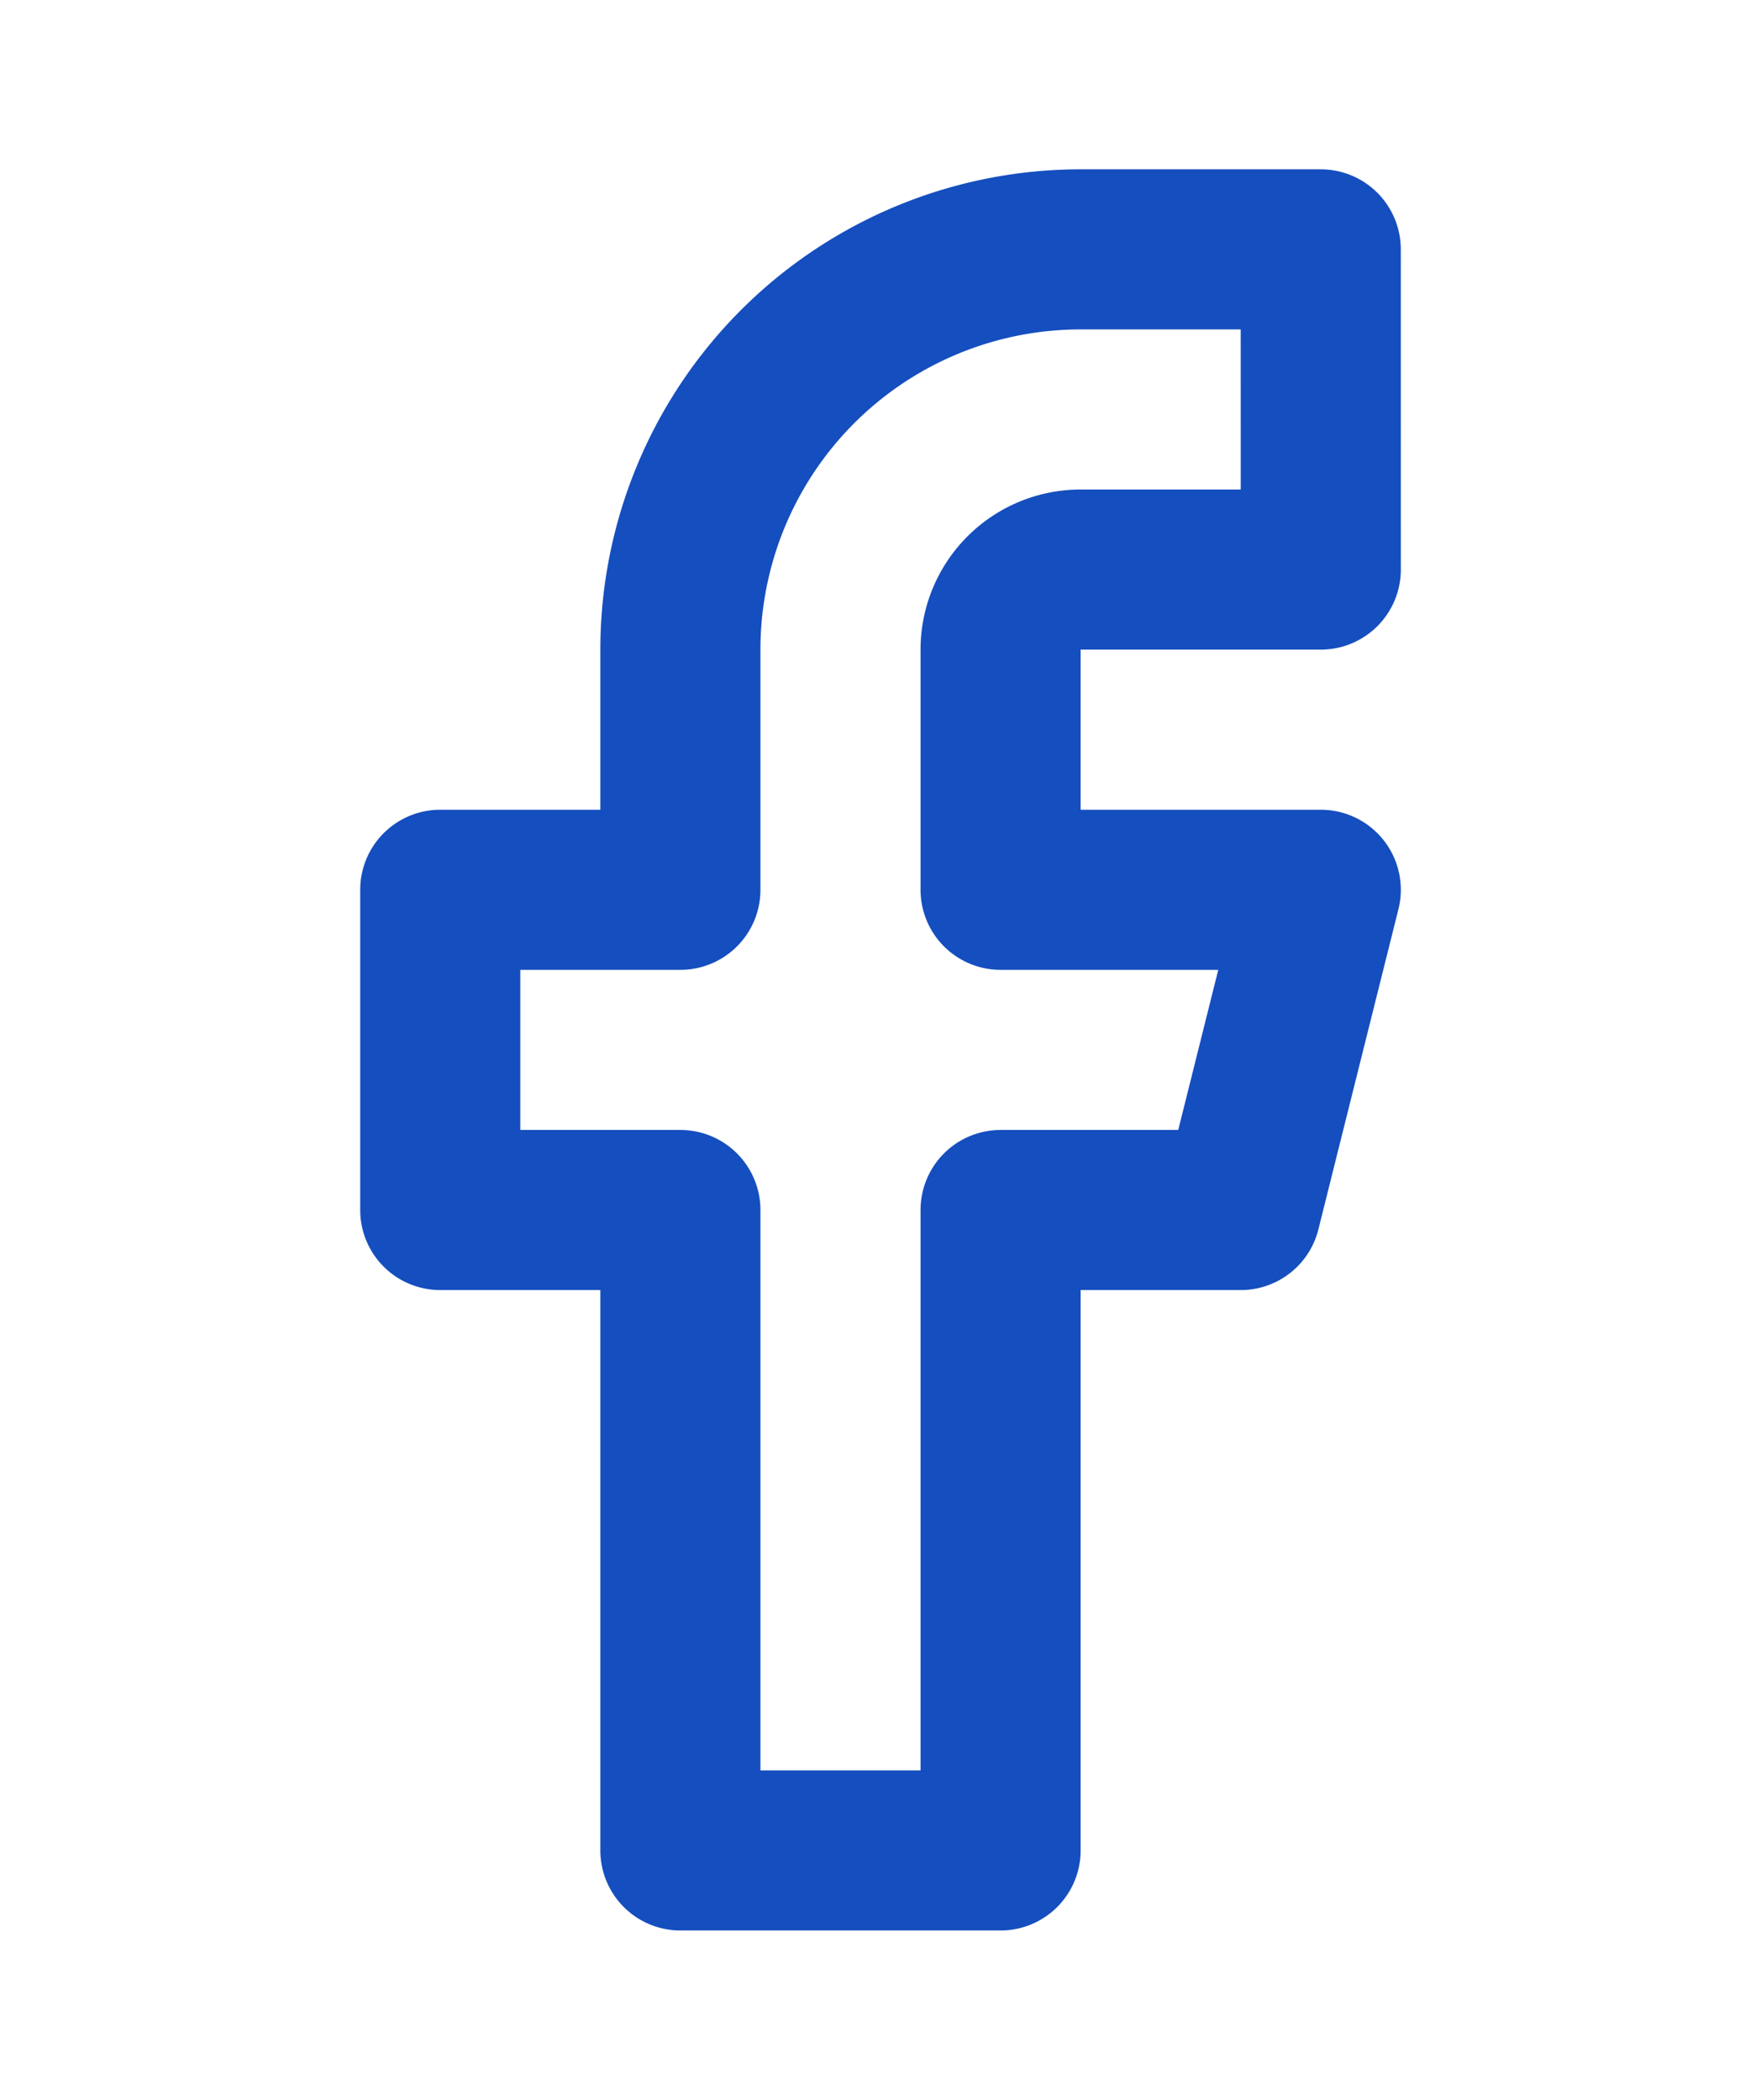 <svg xmlns="http://www.w3.org/2000/svg" xmlns:xlink="http://www.w3.org/1999/xlink" width="52" height="62" viewBox="0 0 52 62"><defs><clipPath id="a"><rect width="52" height="62" transform="translate(647 2860)" fill="#fff" stroke="#707070" stroke-width="1"/></clipPath></defs><g transform="translate(-647 -2860)" clip-path="url(#a)"><path d="M42.545,4.727H35.455A11.818,11.818,0,0,0,23.636,16.545v7.091H16.545v9.455h7.091V52h9.455V33.091h7.091l2.364-9.455H33.091V16.545a2.364,2.364,0,0,1,2.364-2.364h7.091Z" transform="translate(643.455 2862.636)" fill="none" stroke="#154ebe" stroke-linecap="round" stroke-linejoin="round" stroke-width="4.727"/></g></svg>